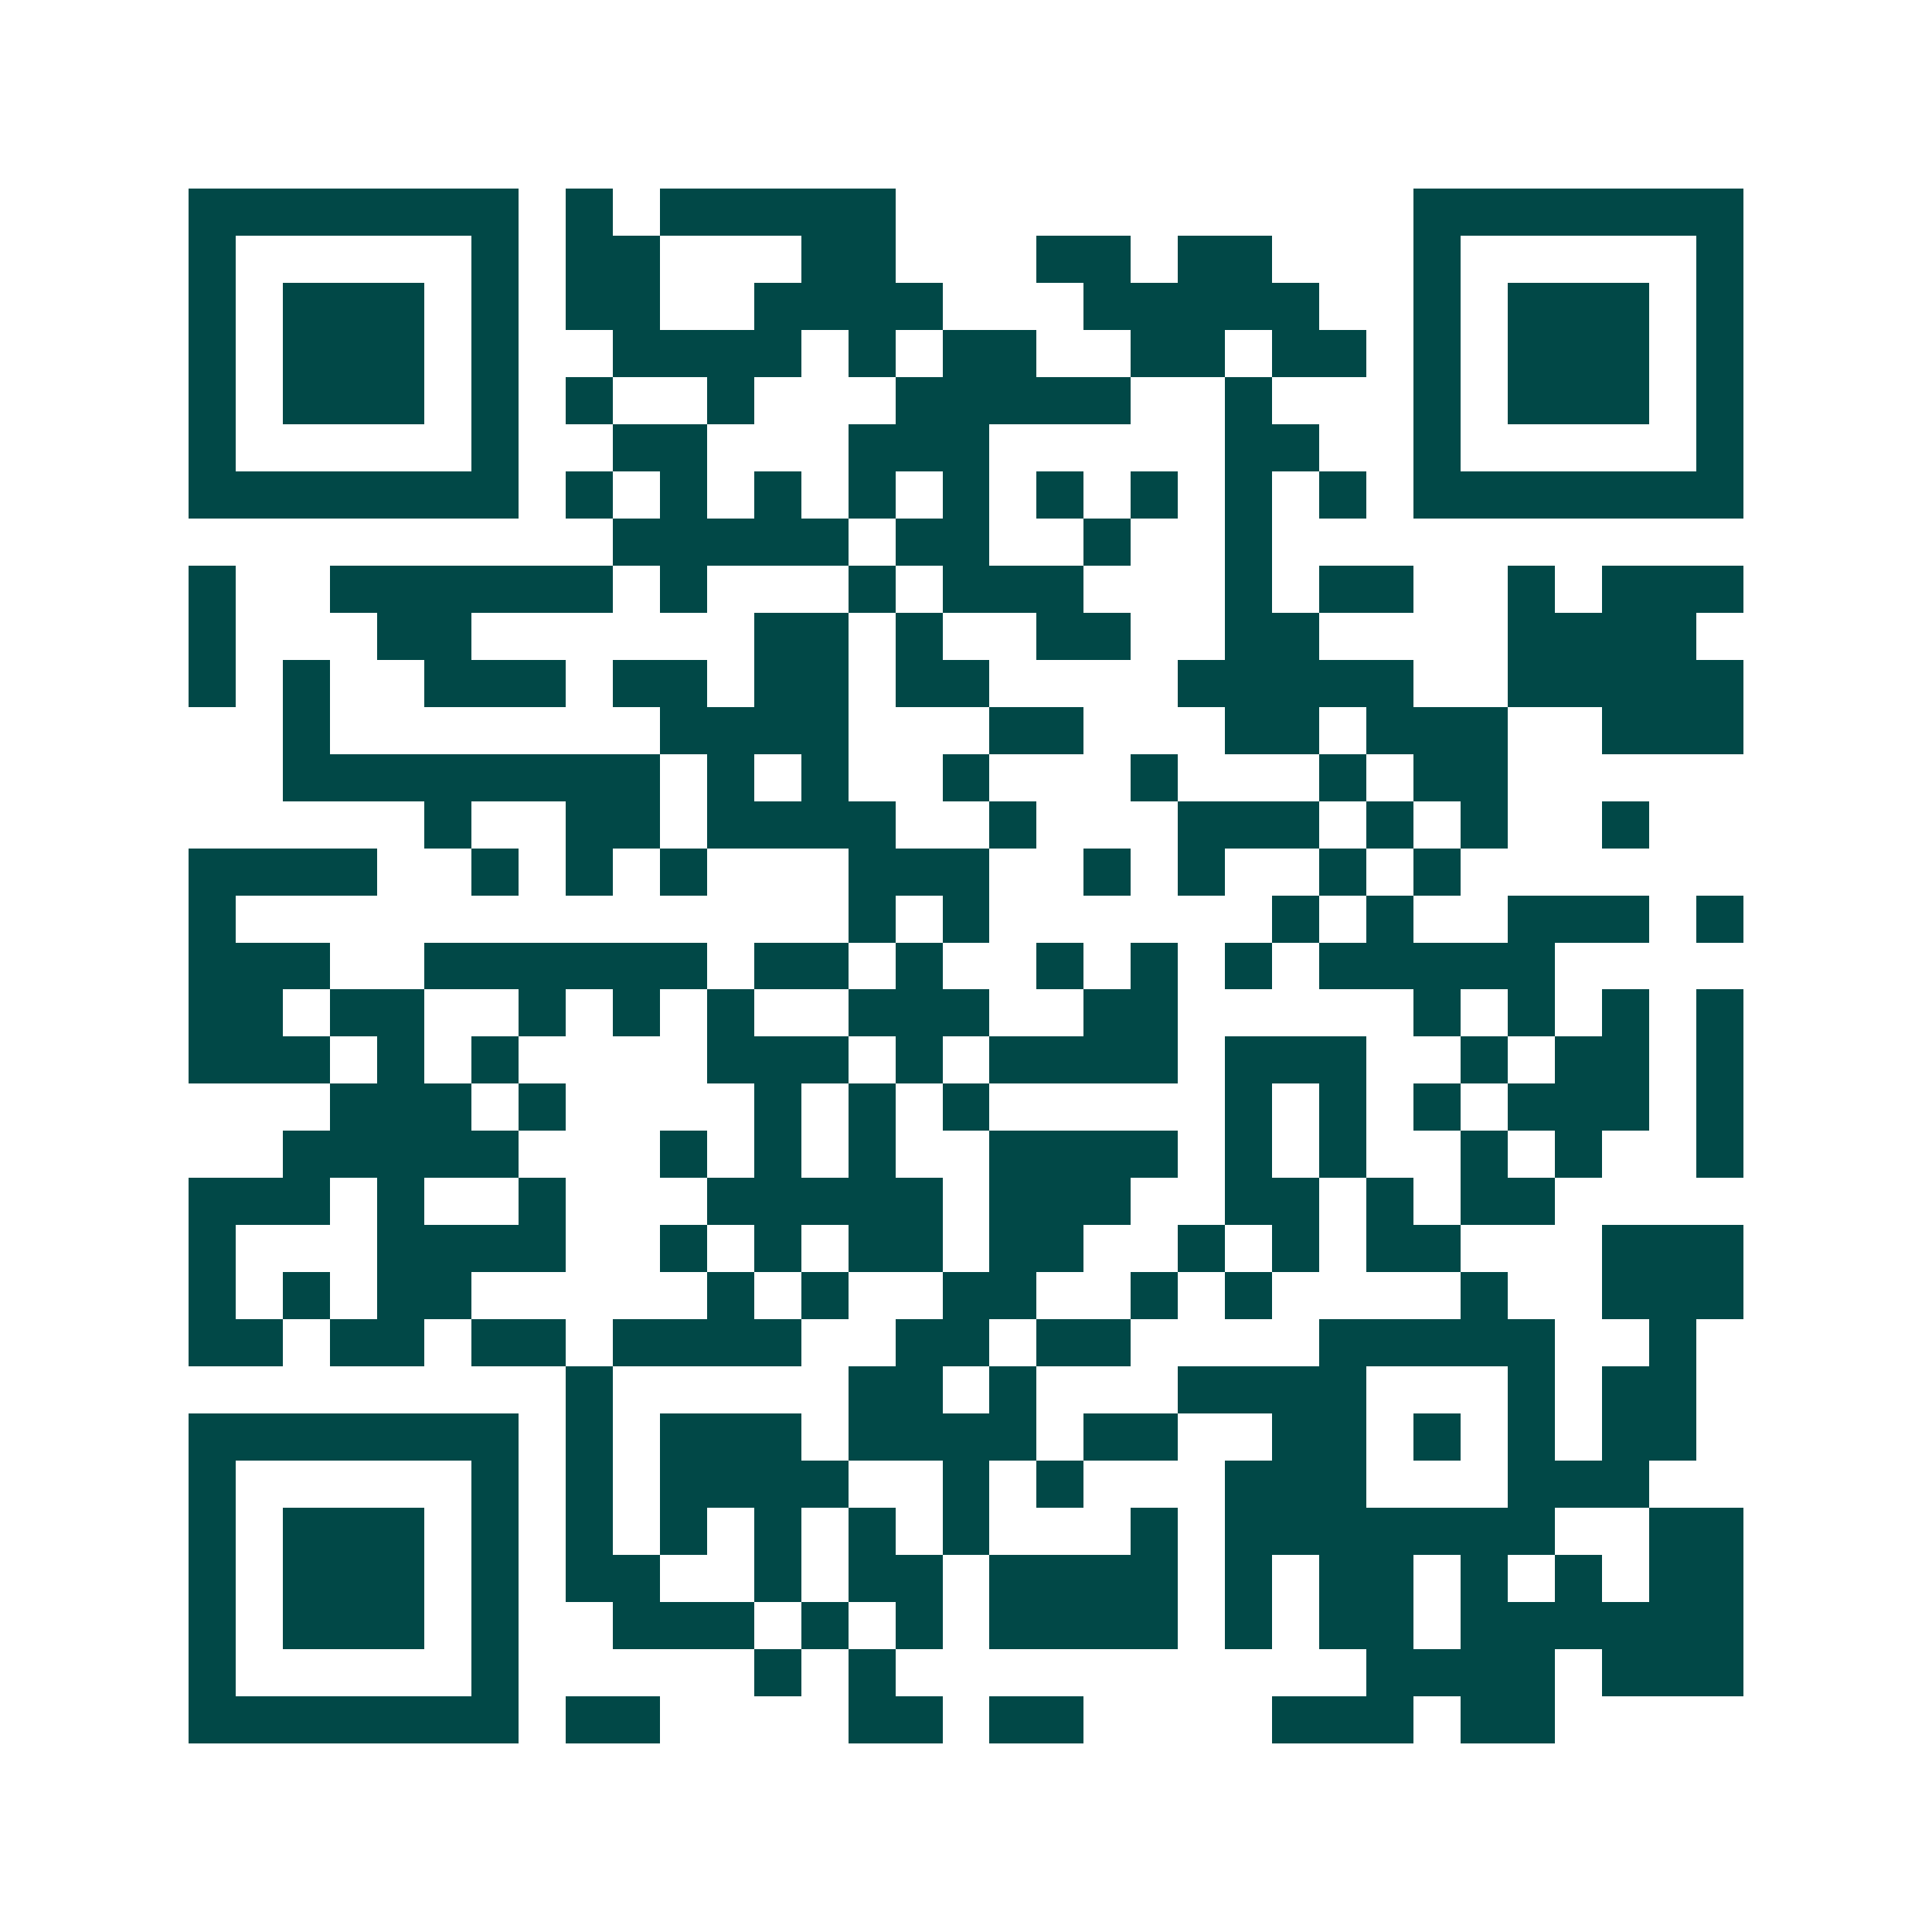 <svg xmlns="http://www.w3.org/2000/svg" width="200" height="200" viewBox="0 0 41 41" shape-rendering="crispEdges"><path fill="#ffffff" d="M0 0h41v41H0z"/><path stroke="#014847" d="M4 4.5h7m1 0h1m1 0h5m11 0h7M4 5.5h1m5 0h1m1 0h2m3 0h2m3 0h2m1 0h2m3 0h1m5 0h1M4 6.5h1m1 0h3m1 0h1m1 0h2m2 0h4m3 0h5m2 0h1m1 0h3m1 0h1M4 7.5h1m1 0h3m1 0h1m2 0h4m1 0h1m1 0h2m2 0h2m1 0h2m1 0h1m1 0h3m1 0h1M4 8.5h1m1 0h3m1 0h1m1 0h1m2 0h1m3 0h5m2 0h1m3 0h1m1 0h3m1 0h1M4 9.5h1m5 0h1m2 0h2m3 0h3m5 0h2m2 0h1m5 0h1M4 10.5h7m1 0h1m1 0h1m1 0h1m1 0h1m1 0h1m1 0h1m1 0h1m1 0h1m1 0h1m1 0h7M13 11.5h5m1 0h2m2 0h1m2 0h1M4 12.5h1m2 0h6m1 0h1m3 0h1m1 0h3m3 0h1m1 0h2m2 0h1m1 0h3M4 13.5h1m3 0h2m6 0h2m1 0h1m2 0h2m2 0h2m4 0h4M4 14.5h1m1 0h1m2 0h3m1 0h2m1 0h2m1 0h2m4 0h5m2 0h5M6 15.5h1m7 0h4m3 0h2m3 0h2m1 0h3m2 0h3M6 16.5h8m1 0h1m1 0h1m2 0h1m3 0h1m3 0h1m1 0h2M9 17.5h1m2 0h2m1 0h4m2 0h1m3 0h3m1 0h1m1 0h1m2 0h1M4 18.5h4m2 0h1m1 0h1m1 0h1m3 0h3m2 0h1m1 0h1m2 0h1m1 0h1M4 19.5h1m13 0h1m1 0h1m6 0h1m1 0h1m2 0h3m1 0h1M4 20.5h3m2 0h6m1 0h2m1 0h1m2 0h1m1 0h1m1 0h1m1 0h5M4 21.5h2m1 0h2m2 0h1m1 0h1m1 0h1m2 0h3m2 0h2m5 0h1m1 0h1m1 0h1m1 0h1M4 22.5h3m1 0h1m1 0h1m4 0h3m1 0h1m1 0h4m1 0h3m2 0h1m1 0h2m1 0h1M7 23.5h3m1 0h1m4 0h1m1 0h1m1 0h1m5 0h1m1 0h1m1 0h1m1 0h3m1 0h1M6 24.5h5m3 0h1m1 0h1m1 0h1m2 0h4m1 0h1m1 0h1m2 0h1m1 0h1m2 0h1M4 25.5h3m1 0h1m2 0h1m3 0h5m1 0h3m2 0h2m1 0h1m1 0h2M4 26.5h1m3 0h4m2 0h1m1 0h1m1 0h2m1 0h2m2 0h1m1 0h1m1 0h2m3 0h3M4 27.5h1m1 0h1m1 0h2m5 0h1m1 0h1m2 0h2m2 0h1m1 0h1m4 0h1m2 0h3M4 28.5h2m1 0h2m1 0h2m1 0h4m2 0h2m1 0h2m4 0h5m2 0h1M12 29.5h1m5 0h2m1 0h1m3 0h4m3 0h1m1 0h2M4 30.5h7m1 0h1m1 0h3m1 0h4m1 0h2m2 0h2m1 0h1m1 0h1m1 0h2M4 31.5h1m5 0h1m1 0h1m1 0h4m2 0h1m1 0h1m3 0h3m3 0h3M4 32.5h1m1 0h3m1 0h1m1 0h1m1 0h1m1 0h1m1 0h1m1 0h1m3 0h1m1 0h7m2 0h2M4 33.5h1m1 0h3m1 0h1m1 0h2m2 0h1m1 0h2m1 0h4m1 0h1m1 0h2m1 0h1m1 0h1m1 0h2M4 34.5h1m1 0h3m1 0h1m2 0h3m1 0h1m1 0h1m1 0h4m1 0h1m1 0h2m1 0h6M4 35.5h1m5 0h1m5 0h1m1 0h1m10 0h4m1 0h3M4 36.5h7m1 0h2m4 0h2m1 0h2m4 0h3m1 0h2"/></svg>

